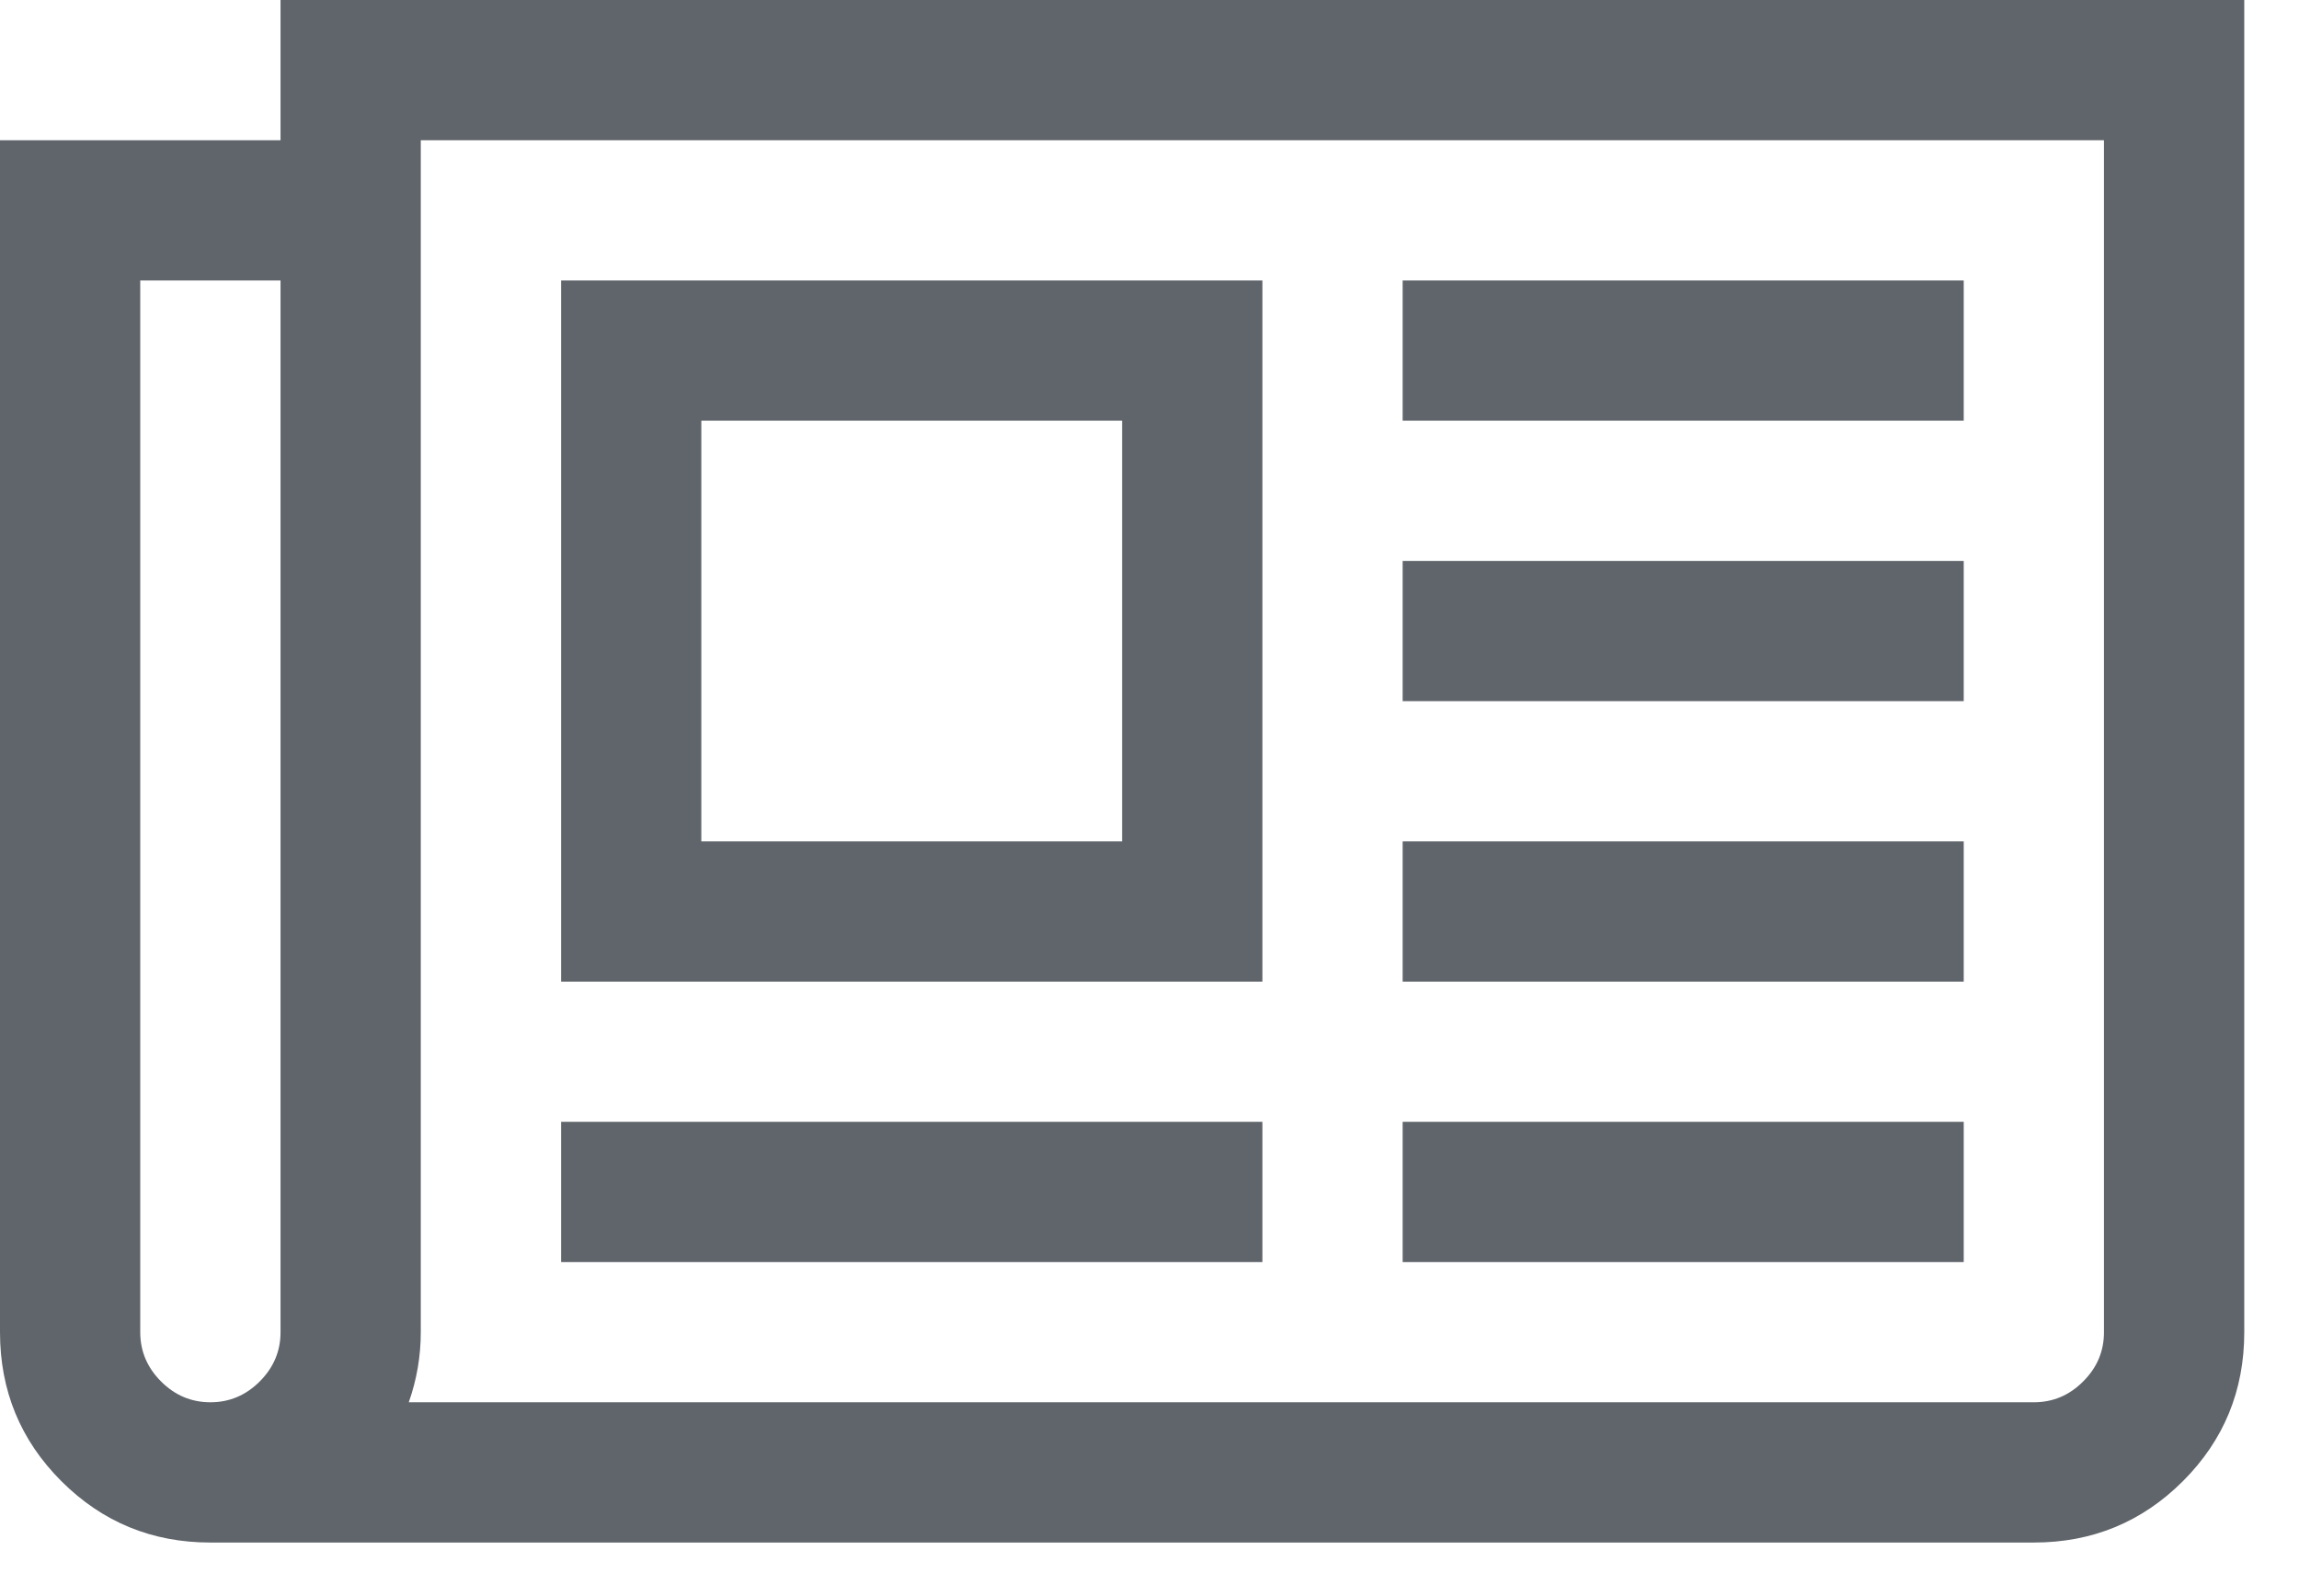 <?xml version="1.0" encoding="UTF-8" standalone="no"?>
<svg width="36px" height="25px" viewBox="0 0 36 25" version="1.1" xmlns="http://www.w3.org/2000/svg" xmlns:xlink="http://www.w3.org/1999/xlink">
    <!-- Generator: Sketch 3.6.1 (26313) - http://www.bohemiancoding.com/sketch -->
    <title>Combined Shape</title>
    <desc>Created with Sketch.</desc>
    <defs></defs>
    <g id="Home" stroke="none" stroke-width="1" fill="none" fill-rule="evenodd">
        <path d="M35.143,0 L35.143,20.866 C35.143,21.781 34.823,22.559 34.182,23.2 C33.541,23.84 32.763,24.161 31.848,24.161 L3.295,24.161 C2.379,24.161 1.602,23.84 0.961,23.2 C0.32,22.559 0,21.781 0,20.866 L0,2.196 L4.393,2.196 L4.393,0 L35.143,0 Z M4.393,20.866 L4.393,4.393 L2.196,4.393 L2.196,20.866 C2.196,21.164 2.305,21.421 2.522,21.638 C2.74,21.856 2.997,21.964 3.295,21.964 C3.592,21.964 3.849,21.856 4.067,21.638 C4.284,21.421 4.393,21.164 4.393,20.866 Z M32.946,20.866 L32.946,2.196 L6.589,2.196 L6.589,20.866 C6.589,21.244 6.526,21.61 6.401,21.964 L31.848,21.964 C32.146,21.964 32.403,21.856 32.62,21.638 C32.838,21.421 32.946,21.164 32.946,20.866 Z M19.768,4.393 L19.768,15.375 L8.786,15.375 L8.786,4.393 L19.768,4.393 Z M17.571,6.589 L10.982,6.589 L10.982,13.179 L17.571,13.179 L17.571,6.589 Z M19.768,17.571 L19.768,19.768 L8.786,19.768 L8.786,17.571 L19.768,17.571 Z M30.75,17.571 L30.75,19.768 L21.964,19.768 L21.964,17.571 L30.75,17.571 Z M30.75,13.179 L30.75,15.375 L21.964,15.375 L21.964,13.179 L30.75,13.179 Z M30.75,8.786 L30.75,10.982 L21.964,10.982 L21.964,8.786 L30.75,8.786 Z M30.75,4.393 L30.75,6.589 L21.964,6.589 L21.964,4.393 L30.75,4.393 Z" id="Combined-Shape" fill="#60656B"></path>
    </g>
</svg>